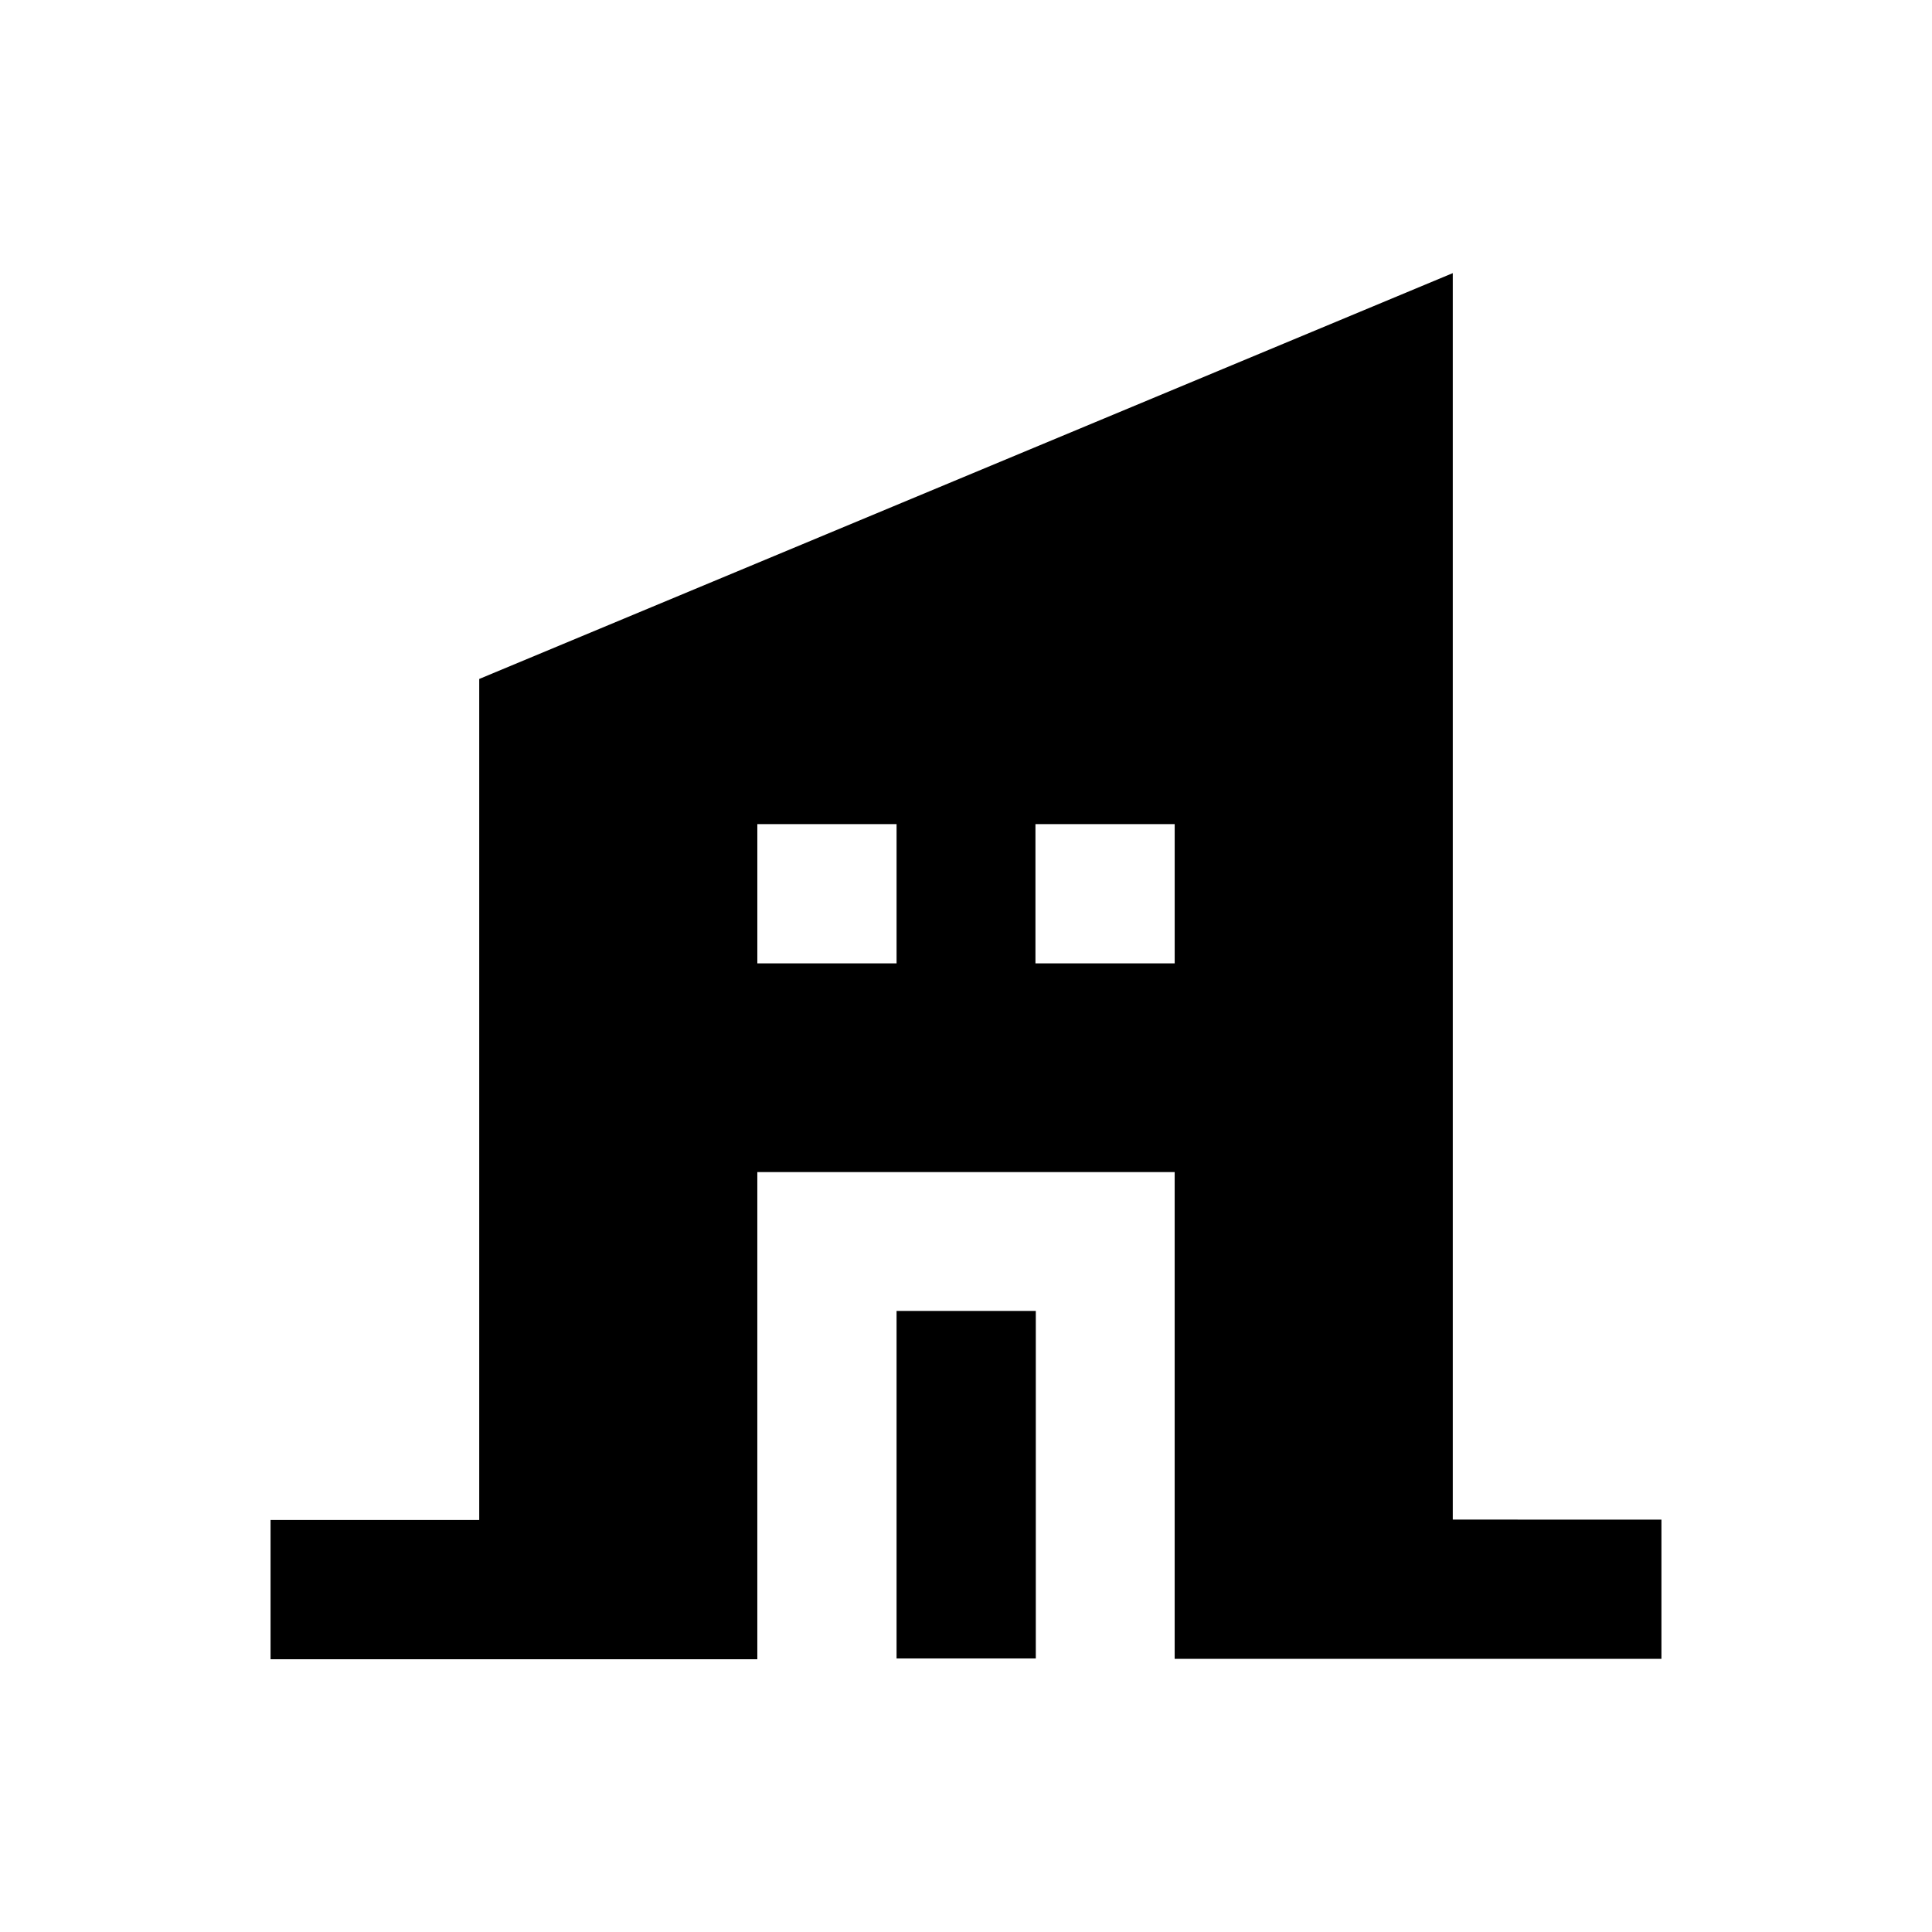 <?xml version="1.0" encoding="UTF-8"?>
<!-- Uploaded to: SVG Repo, www.svgrepo.com, Generator: SVG Repo Mixer Tools -->
<svg fill="#000000" width="800px" height="800px" version="1.1" viewBox="144 144 512 512" xmlns="http://www.w3.org/2000/svg">
 <g>
  <path d="m529 546.71v-330.33l-258 107.55v222.88l-55.301 0.004v36.898h129v-129.1h110.6v129h129v-36.898zm-147.4-147.41h-36.898v-36.898h36.898zm73.703 0h-36.898v-36.898h36.898z"/>
  <path d="m381.6 491.41h36.898v92.102h-36.898z"/>
 </g>
</svg>